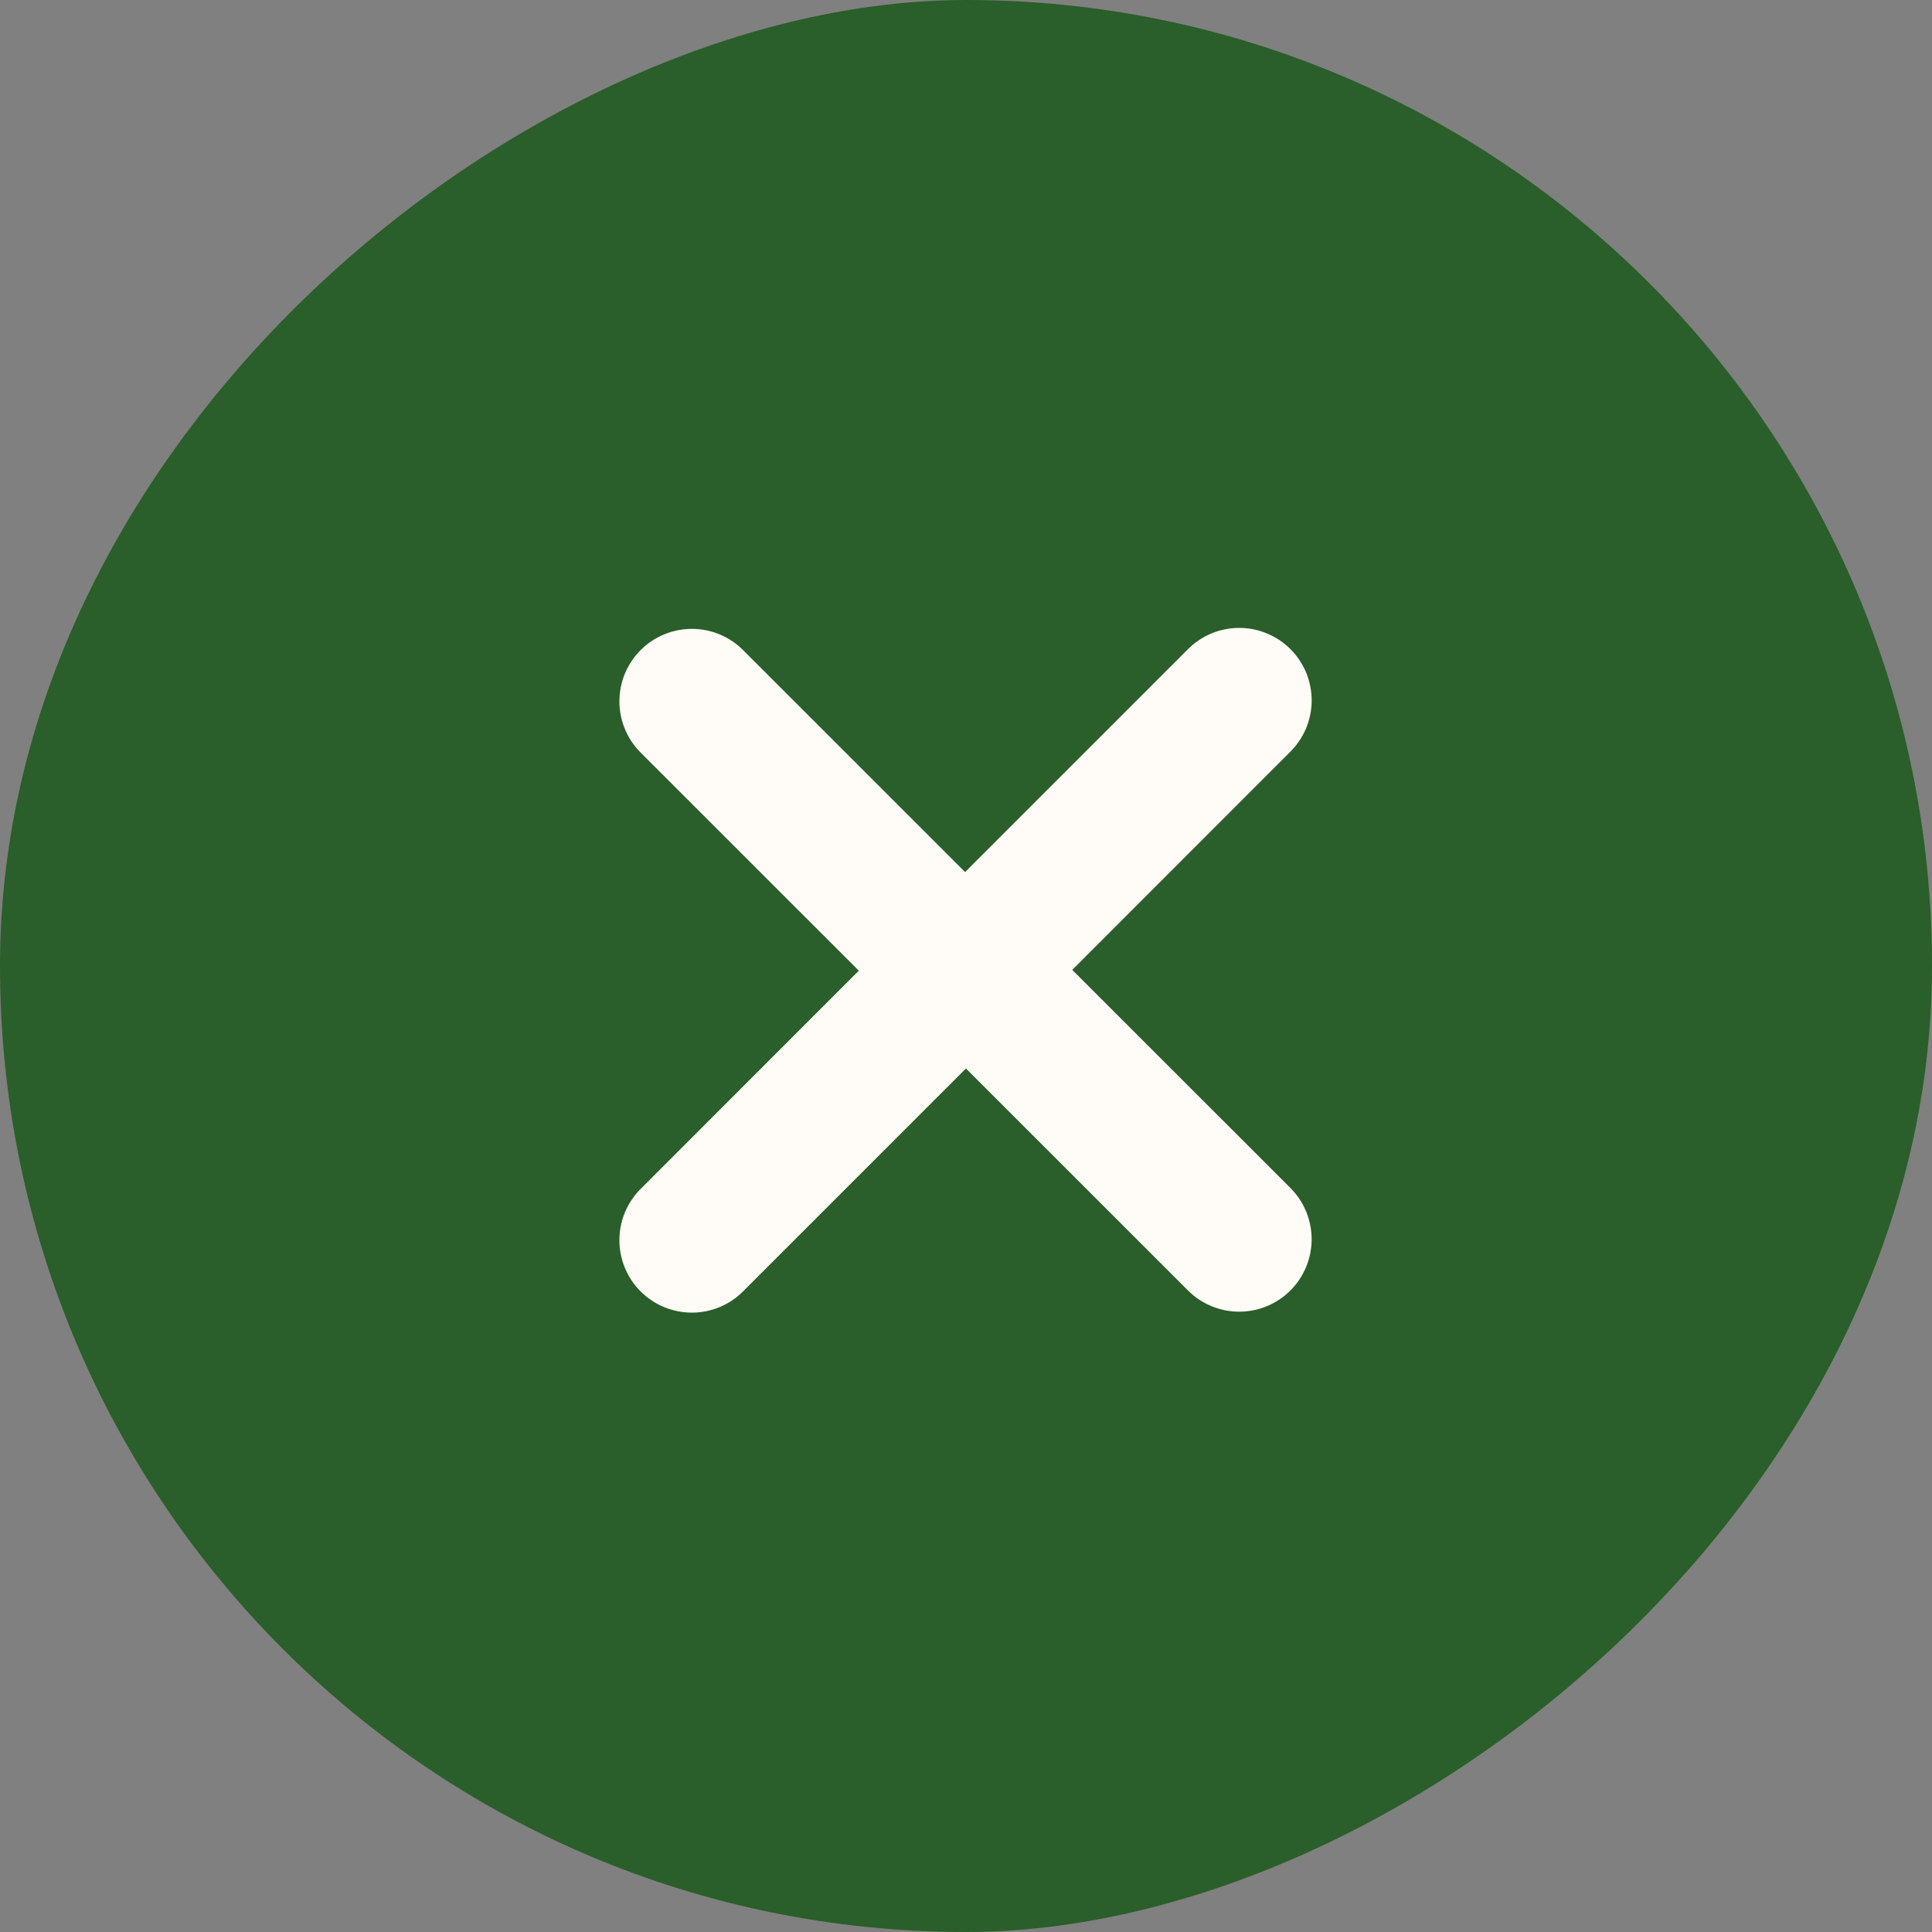 <?xml version="1.0" encoding="UTF-8"?> <svg xmlns="http://www.w3.org/2000/svg" width="40" height="40" viewBox="0 0 40 40" fill="none"><rect x="0" y="0" width="40" height="40" fill="#808080" stroke="none"/><rect x="40" width="40" height="40" rx="20" transform="rotate(90 40 0)" fill="#2A5E2A"></rect><path fill-rule="evenodd" clip-rule="evenodd" d="M18.939 18.94C19.22 18.659 19.602 18.502 19.999 18.502C20.397 18.502 20.778 18.659 21.059 18.94L26.717 24.596C26.998 24.878 27.156 25.259 27.156 25.657C27.156 25.854 27.117 26.049 27.042 26.231C26.966 26.413 26.856 26.578 26.717 26.718C26.577 26.857 26.412 26.967 26.23 27.043C26.048 27.118 25.853 27.157 25.656 27.157C25.459 27.157 25.264 27.118 25.082 27.042C24.9 26.967 24.734 26.857 24.595 26.717L19.999 22.122L15.403 26.718C15.265 26.861 15.099 26.976 14.916 27.055C14.733 27.133 14.537 27.175 14.337 27.177C14.138 27.178 13.941 27.14 13.756 27.065C13.572 26.99 13.405 26.878 13.264 26.738C13.123 26.597 13.011 26.43 12.936 26.245C12.86 26.061 12.822 25.863 12.824 25.664C12.825 25.465 12.867 25.268 12.945 25.085C13.024 24.902 13.138 24.737 13.281 24.598L18.939 18.938L18.939 18.94Z" fill="#FFFBF6"></path><path fill-rule="evenodd" clip-rule="evenodd" d="M21.041 21.237C20.76 21.517 20.379 21.675 19.981 21.675C19.584 21.675 19.203 21.517 18.921 21.237L13.263 15.581C12.982 15.299 12.824 14.918 12.824 14.52C12.824 14.323 12.863 14.128 12.938 13.946C13.014 13.764 13.124 13.598 13.264 13.459C13.403 13.32 13.569 13.209 13.751 13.134C13.933 13.059 14.128 13.02 14.325 13.02C14.522 13.02 14.717 13.059 14.899 13.134C15.081 13.21 15.246 13.32 15.385 13.46L19.981 18.055L24.577 13.459C24.716 13.315 24.881 13.201 25.064 13.122C25.247 13.043 25.444 13.002 25.643 13C25.842 12.998 26.04 13.036 26.224 13.112C26.409 13.187 26.576 13.298 26.717 13.439C26.858 13.58 26.969 13.747 27.045 13.931C27.12 14.116 27.158 14.313 27.157 14.512C27.155 14.712 27.114 14.909 27.035 15.092C26.957 15.275 26.843 15.44 26.699 15.579L21.041 21.239L21.041 21.237Z" fill="#FFFBF6"></path></svg> 